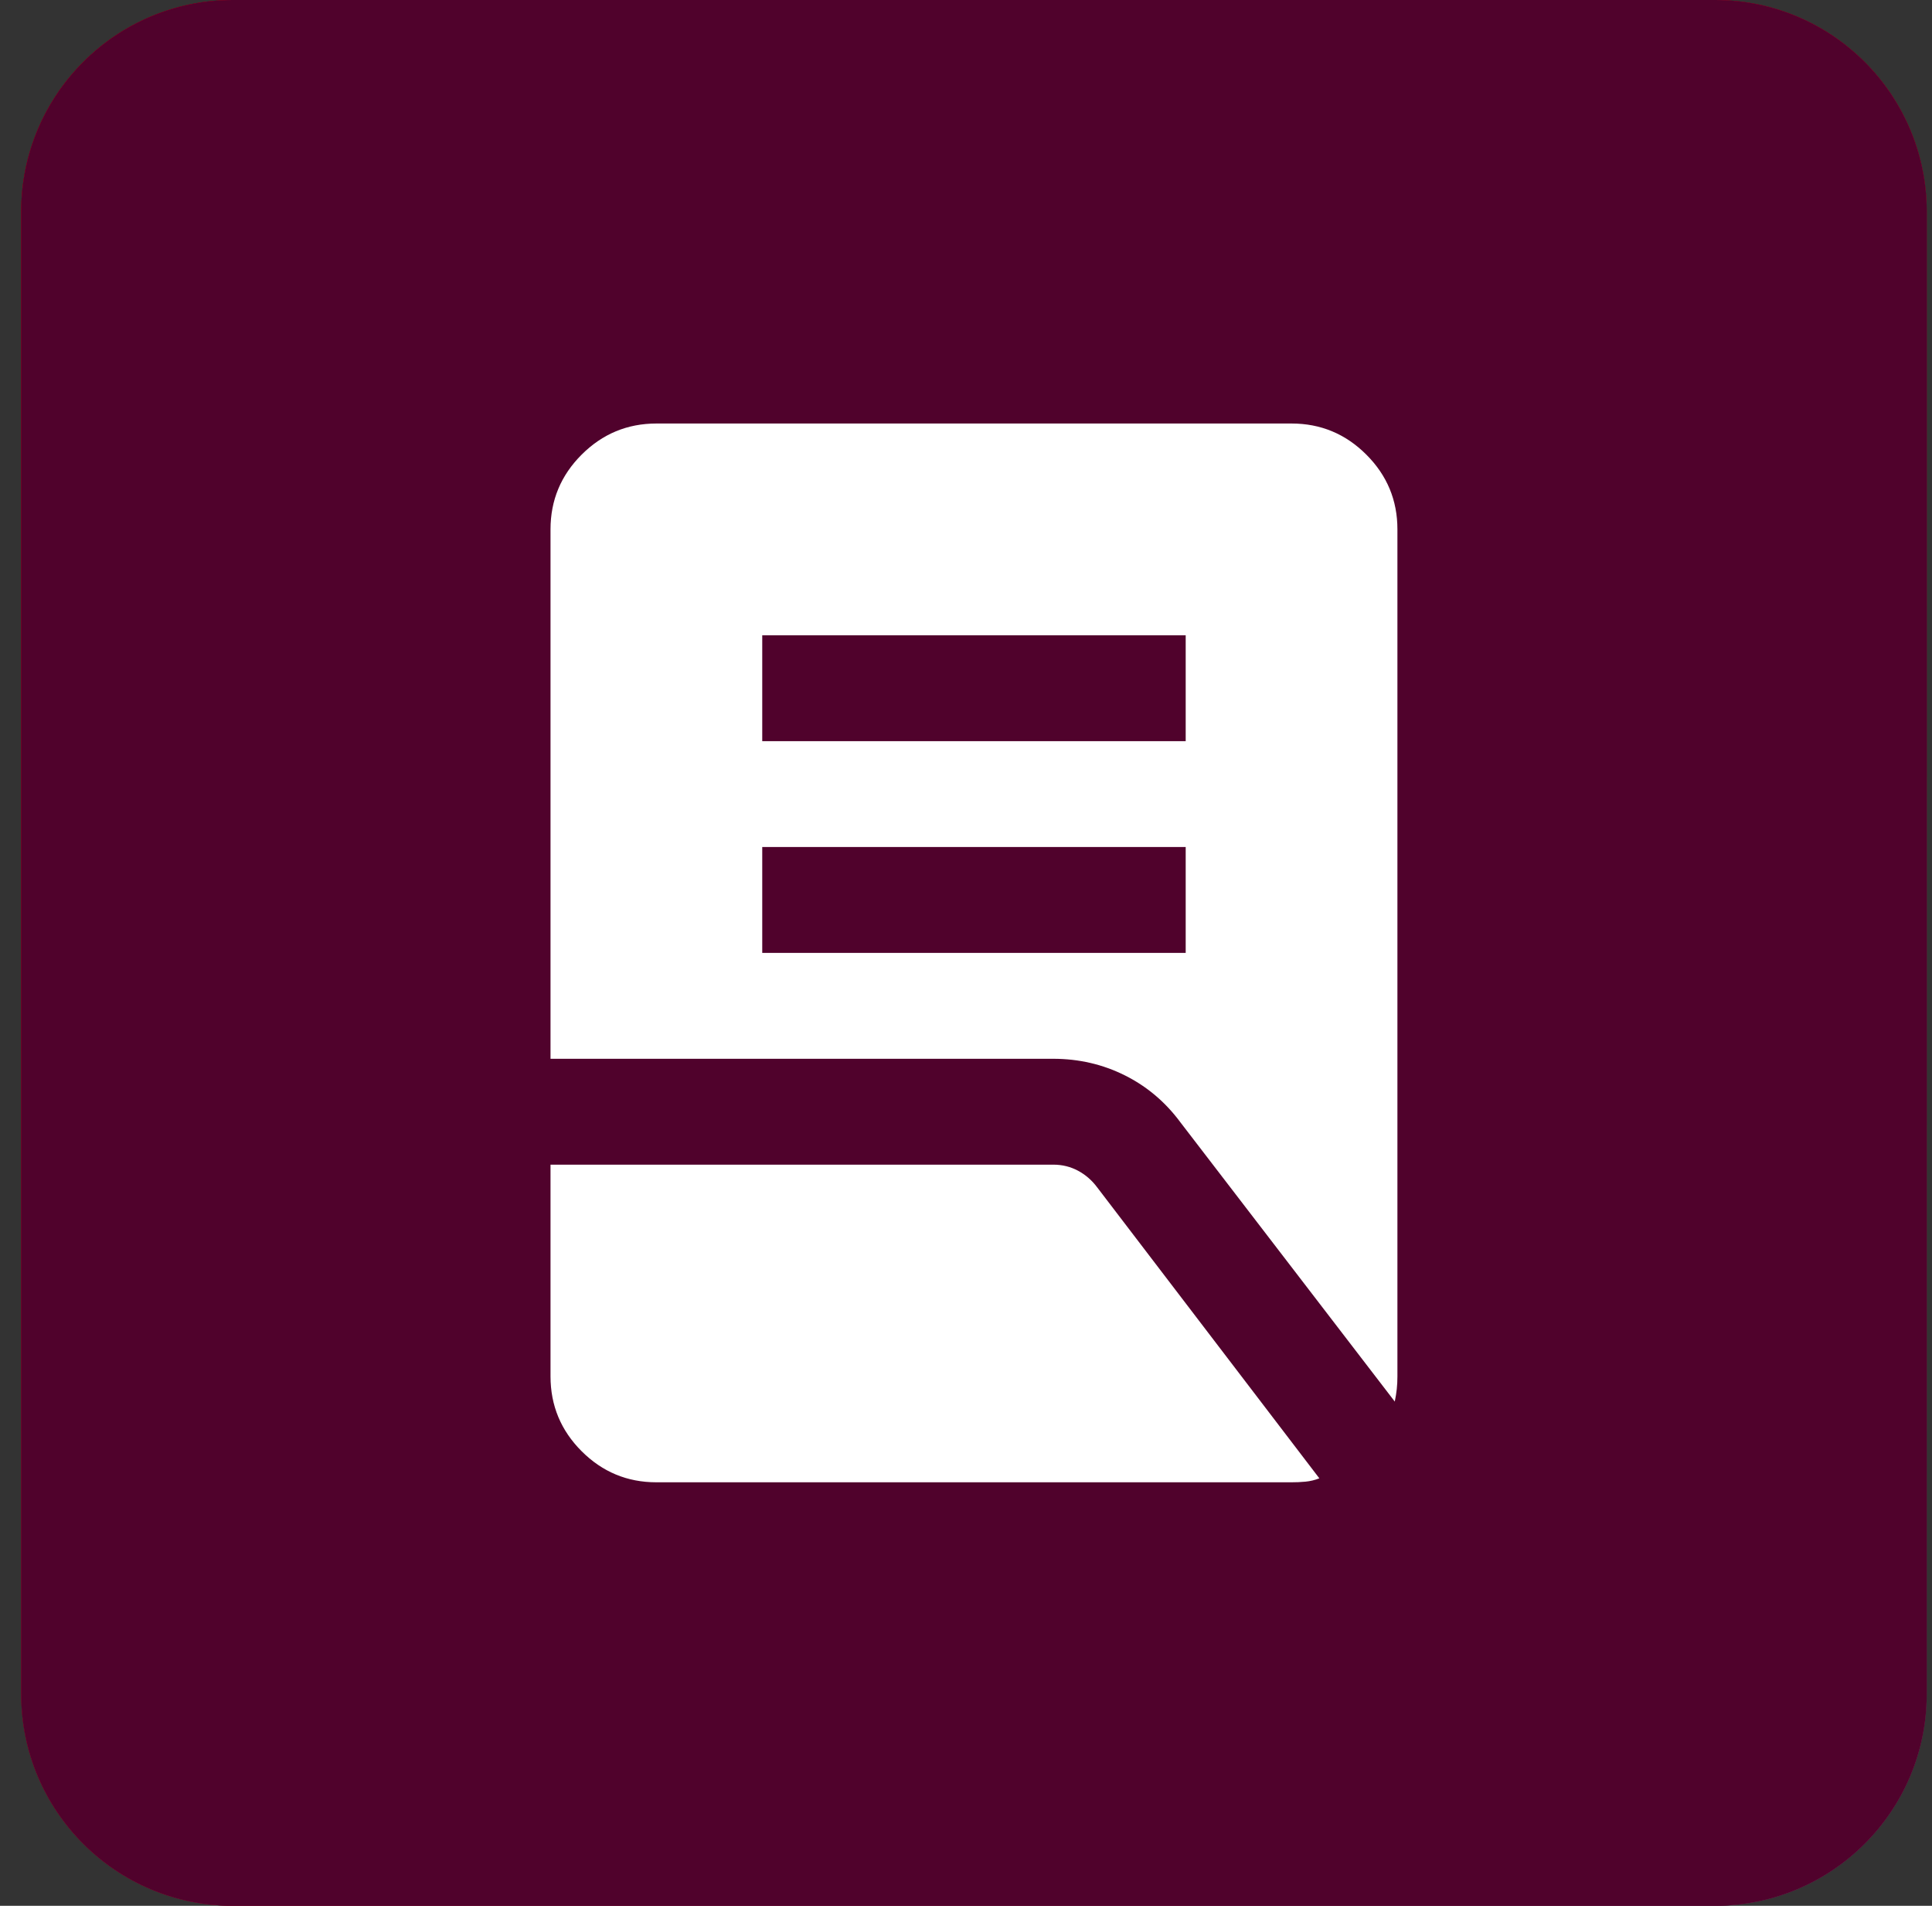<svg width="73" height="72" viewBox="0 0 73 72" fill="none" xmlns="http://www.w3.org/2000/svg">
<rect x="0" y="0" width="73" height="72" fill="#333333" stroke="none"/>
<path d="M0.801 8C0.801 3.582 4.383 0 8.801 0H64.801C69.219 0 72.801 3.582 72.801 8V64C72.801 68.418 69.219 72 64.801 72H8.801C4.383 72 0.801 68.418 0.801 64V8Z" fill="#100009"/>
<path d="M0.801 8C0.801 3.582 4.383 0 8.801 0H64.801C69.219 0 72.801 3.582 72.801 8V64C72.801 68.418 69.219 72 64.801 72H8.801C4.383 72 0.801 68.418 0.801 64V8Z" fill="url(#paint0_linear_1236_2947)"/>
<path d="M0.801 8C0.801 3.582 4.383 0 8.801 0H64.801C69.219 0 72.801 3.582 72.801 8V64C72.801 68.418 69.219 72 64.801 72H8.801C4.383 72 0.801 68.418 0.801 64V8Z" fill="#50022C"/>
<path d="M28.801 36H44.801V32H28.801V36ZM28.801 28H44.801V24H28.801V28ZM52.701 52.95L44.601 42.4C44.034 41.633 43.334 41.042 42.501 40.626C41.667 40.21 40.767 40.001 39.801 40H20.801V20C20.801 18.9 21.193 17.959 21.977 17.176C22.761 16.393 23.702 16.001 24.801 16H48.801C49.901 16 50.843 16.392 51.627 17.176C52.411 17.96 52.802 18.901 52.801 20V52C52.801 52.166 52.793 52.325 52.777 52.476C52.761 52.627 52.735 52.785 52.701 52.95ZM24.801 56C23.701 56 22.759 55.608 21.977 54.826C21.194 54.043 20.802 53.101 20.801 52V44H39.801C40.134 44 40.443 44.075 40.727 44.226C41.011 44.377 41.252 44.585 41.451 44.85L49.851 55.85C49.684 55.916 49.509 55.959 49.327 55.976C49.144 55.993 48.969 56.001 48.801 56H24.801Z" fill="white"/>
<defs>
<linearGradient id="paint0_linear_1236_2947" x1="1.29" y1="6.084" x2="89.016" y2="119.244" gradientUnits="userSpaceOnUse">
<stop offset="0.167" stop-color="#E8001A"/>
<stop offset="0.636" stop-color="#8E476C"/>
<stop offset="0.836" stop-color="#16A6D9"/>
</linearGradient>
</defs>
</svg>
